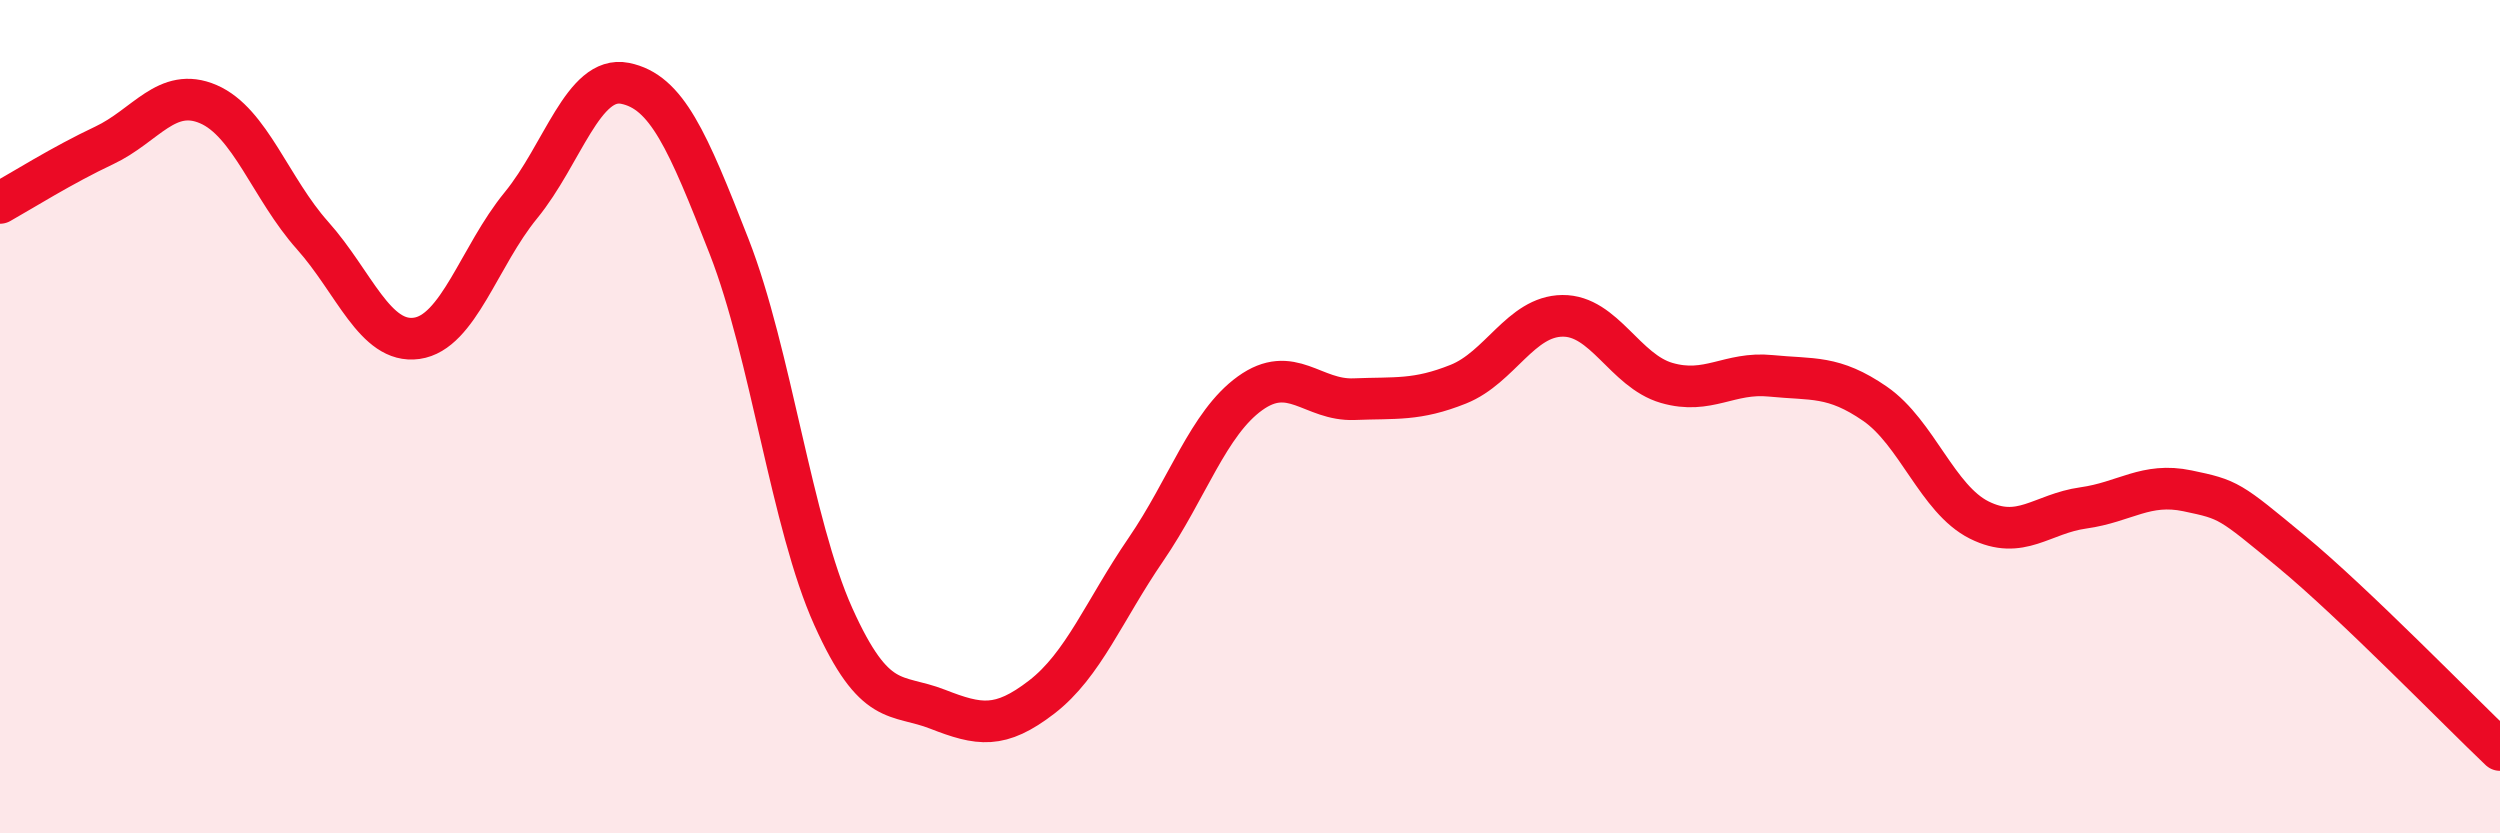 
    <svg width="60" height="20" viewBox="0 0 60 20" xmlns="http://www.w3.org/2000/svg">
      <path
        d="M 0,4.87 C 0.5,4.59 1.5,3.96 2.5,3.49 C 3.5,3.02 4,2.07 5,2.5 C 6,2.93 6.5,4.53 7.5,5.65 C 8.5,6.77 9,8.26 10,8.12 C 11,7.98 11.5,6.15 12.5,4.93 C 13.5,3.71 14,1.8 15,2 C 16,2.2 16.5,3.36 17.5,5.92 C 18.5,8.48 19,12.58 20,14.8 C 21,17.02 21.5,16.63 22.5,17.02 C 23.5,17.41 24,17.5 25,16.73 C 26,15.96 26.5,14.65 27.5,13.19 C 28.5,11.73 29,10.16 30,9.44 C 31,8.72 31.5,9.62 32.5,9.58 C 33.5,9.54 34,9.62 35,9.22 C 36,8.82 36.5,7.59 37.5,7.58 C 38.5,7.57 39,8.9 40,9.19 C 41,9.48 41.5,8.92 42.5,9.02 C 43.5,9.12 44,9 45,9.69 C 46,10.38 46.5,11.98 47.5,12.48 C 48.5,12.98 49,12.33 50,12.19 C 51,12.05 51.5,11.57 52.5,11.78 C 53.5,11.99 53.5,12 55,13.24 C 56.5,14.48 59,17.05 60,18L60 20L0 20Z"
        fill="#EB0A25"
        opacity="0.1"
        stroke-linecap="round"
        stroke-linejoin="round"
      />
      <path
        d="M 0,4.87 C 0.5,4.59 1.5,3.96 2.5,3.49 C 3.5,3.02 4,2.07 5,2.5 C 6,2.93 6.5,4.53 7.5,5.65 C 8.5,6.77 9,8.26 10,8.12 C 11,7.98 11.5,6.15 12.5,4.93 C 13.5,3.71 14,1.8 15,2 C 16,2.2 16.5,3.36 17.5,5.92 C 18.5,8.48 19,12.58 20,14.8 C 21,17.02 21.5,16.63 22.5,17.02 C 23.5,17.41 24,17.5 25,16.73 C 26,15.96 26.5,14.65 27.5,13.19 C 28.5,11.73 29,10.16 30,9.44 C 31,8.72 31.5,9.62 32.5,9.58 C 33.5,9.54 34,9.62 35,9.22 C 36,8.82 36.5,7.59 37.5,7.58 C 38.5,7.57 39,8.9 40,9.19 C 41,9.48 41.5,8.92 42.5,9.02 C 43.5,9.12 44,9 45,9.69 C 46,10.38 46.5,11.98 47.5,12.48 C 48.5,12.98 49,12.33 50,12.19 C 51,12.05 51.5,11.57 52.5,11.78 C 53.5,11.99 53.5,12 55,13.24 C 56.5,14.48 59,17.05 60,18"
        stroke="#EB0A25"
        stroke-width="1"
        fill="none"
        stroke-linecap="round"
        stroke-linejoin="round"
      />
    </svg>
  